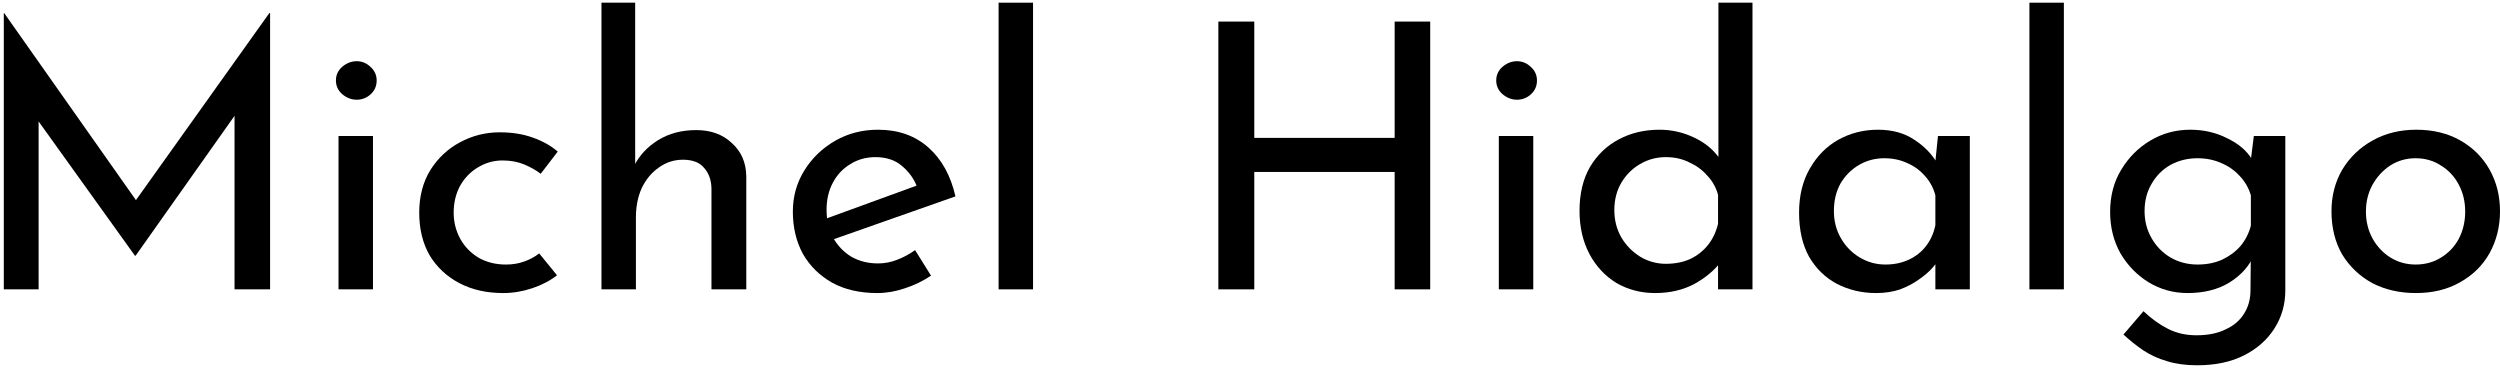 <svg width="216" height="32" viewBox="0 0 216 32" fill="none" xmlns="http://www.w3.org/2000/svg">
<path d="M0.328 25V1.128H0.36L12.488 18.344L11.176 18.088L23.272 1.128H23.336V25H20.264V8.168L20.456 9.736L11.72 22.088H11.656L2.792 9.736L3.336 8.296V25H0.328Z" fill="black"/>
<path d="M29.248 11.752H32.224V25H29.248V11.752ZM29.024 6.952C29.024 6.483 29.206 6.088 29.568 5.768C29.952 5.448 30.368 5.288 30.816 5.288C31.264 5.288 31.659 5.448 32 5.768C32.363 6.088 32.544 6.483 32.544 6.952C32.544 7.443 32.363 7.848 32 8.168C31.659 8.467 31.264 8.616 30.816 8.616C30.368 8.616 29.952 8.456 29.568 8.136C29.206 7.816 29.024 7.421 29.024 6.952Z" fill="black"/>
<path d="M48.125 23.784C47.528 24.253 46.813 24.627 45.981 24.904C45.149 25.181 44.317 25.32 43.485 25.32C42.035 25.32 40.765 25.032 39.677 24.456C38.589 23.88 37.736 23.08 37.117 22.056C36.52 21.011 36.221 19.784 36.221 18.376C36.221 16.968 36.541 15.741 37.181 14.696C37.843 13.651 38.696 12.851 39.741 12.296C40.808 11.72 41.949 11.432 43.165 11.432C44.232 11.432 45.181 11.581 46.013 11.88C46.867 12.179 47.592 12.584 48.189 13.096L46.717 15.016C46.333 14.717 45.864 14.451 45.309 14.216C44.755 13.981 44.125 13.864 43.421 13.864C42.653 13.864 41.939 14.067 41.277 14.472C40.637 14.856 40.125 15.389 39.741 16.072C39.379 16.755 39.197 17.523 39.197 18.376C39.197 19.187 39.389 19.944 39.773 20.648C40.157 21.331 40.691 21.875 41.373 22.28C42.056 22.664 42.835 22.856 43.709 22.856C44.285 22.856 44.808 22.771 45.277 22.6C45.768 22.429 46.205 22.195 46.589 21.896L48.125 23.784Z" fill="black"/>
<path d="M51.967 25V0.232H54.879V14.824L54.815 14.28C55.263 13.405 55.946 12.68 56.863 12.104C57.802 11.528 58.9 11.24 60.159 11.24C61.418 11.24 62.442 11.613 63.231 12.36C64.042 13.085 64.458 14.035 64.479 15.208V25H61.471V16.264C61.45 15.539 61.236 14.952 60.831 14.504C60.447 14.035 59.839 13.8 59.007 13.8C58.239 13.8 57.546 14.024 56.927 14.472C56.308 14.899 55.818 15.485 55.455 16.232C55.114 16.979 54.943 17.832 54.943 18.792V25H51.967Z" fill="black"/>
<path d="M75.799 25.32C74.284 25.32 72.983 25.021 71.894 24.424C70.806 23.805 69.964 22.973 69.367 21.928C68.79 20.861 68.502 19.645 68.502 18.28C68.502 16.979 68.833 15.795 69.495 14.728C70.156 13.661 71.041 12.808 72.15 12.168C73.26 11.528 74.497 11.208 75.862 11.208C77.612 11.208 79.062 11.72 80.215 12.744C81.367 13.768 82.145 15.176 82.55 16.968L71.638 20.808L70.934 19.048L79.894 15.784L79.254 16.2C78.999 15.496 78.572 14.888 77.975 14.376C77.377 13.843 76.599 13.576 75.638 13.576C74.828 13.576 74.103 13.779 73.463 14.184C72.823 14.568 72.321 15.101 71.959 15.784C71.596 16.467 71.415 17.245 71.415 18.12C71.415 19.037 71.606 19.848 71.99 20.552C72.374 21.235 72.897 21.779 73.558 22.184C74.241 22.568 75.009 22.76 75.862 22.76C76.439 22.76 76.993 22.653 77.526 22.44C78.081 22.227 78.593 21.949 79.062 21.608L80.439 23.816C79.777 24.264 79.031 24.627 78.198 24.904C77.388 25.181 76.588 25.32 75.799 25.32Z" fill="black"/>
<path d="M86.279 0.232H89.255V25H86.279V0.232Z" fill="black"/>
<path d="M123.57 1.864V25H120.498V14.856H108.37V25H105.266V1.864H108.37V11.912H120.498V1.864H123.57Z" fill="black"/>
<path d="M129.498 11.752H132.474V25H129.498V11.752ZM129.274 6.952C129.274 6.483 129.456 6.088 129.818 5.768C130.202 5.448 130.618 5.288 131.066 5.288C131.514 5.288 131.909 5.448 132.25 5.768C132.613 6.088 132.794 6.483 132.794 6.952C132.794 7.443 132.613 7.848 132.25 8.168C131.909 8.467 131.514 8.616 131.066 8.616C130.618 8.616 130.202 8.456 129.818 8.136C129.456 7.816 129.274 7.421 129.274 6.952Z" fill="black"/>
<path d="M142.999 25.32C141.783 25.32 140.674 25.032 139.671 24.456C138.69 23.859 137.911 23.027 137.335 21.96C136.759 20.872 136.471 19.624 136.471 18.216C136.471 16.744 136.77 15.485 137.367 14.44C137.986 13.395 138.818 12.595 139.863 12.04C140.909 11.485 142.082 11.208 143.383 11.208C144.429 11.208 145.421 11.432 146.359 11.88C147.319 12.328 148.066 12.947 148.599 13.736L148.471 14.792V0.232H151.415V25H148.439V21.704L148.759 22.536C148.141 23.347 147.341 24.019 146.359 24.552C145.378 25.064 144.258 25.32 142.999 25.32ZM143.927 22.792C144.717 22.792 145.421 22.653 146.039 22.376C146.658 22.077 147.17 21.672 147.575 21.16C147.981 20.648 148.269 20.04 148.439 19.336V16.84C148.269 16.2 147.959 15.645 147.511 15.176C147.085 14.685 146.562 14.301 145.943 14.024C145.346 13.725 144.674 13.576 143.927 13.576C143.117 13.576 142.37 13.779 141.687 14.184C141.026 14.568 140.493 15.101 140.087 15.784C139.682 16.467 139.479 17.256 139.479 18.152C139.479 19.027 139.682 19.816 140.087 20.52C140.493 21.203 141.037 21.757 141.719 22.184C142.402 22.589 143.138 22.792 143.927 22.792Z" fill="black"/>
<path d="M162.096 25.32C160.859 25.32 159.728 25.053 158.704 24.52C157.701 23.987 156.901 23.208 156.304 22.184C155.728 21.139 155.44 19.869 155.44 18.376C155.44 16.904 155.749 15.635 156.368 14.568C156.987 13.48 157.808 12.648 158.832 12.072C159.877 11.496 161.019 11.208 162.256 11.208C163.493 11.208 164.539 11.496 165.392 12.072C166.245 12.627 166.896 13.288 167.344 14.056L167.152 14.568L167.44 11.752H170.192V25H167.216V21.544L167.536 22.312C167.451 22.525 167.259 22.803 166.96 23.144C166.683 23.464 166.299 23.795 165.808 24.136C165.339 24.477 164.795 24.765 164.176 25C163.557 25.213 162.864 25.32 162.096 25.32ZM162.896 22.856C163.643 22.856 164.315 22.717 164.912 22.44C165.509 22.163 166 21.779 166.384 21.288C166.789 20.776 167.067 20.168 167.216 19.464V16.872C167.045 16.232 166.747 15.677 166.32 15.208C165.893 14.717 165.381 14.344 164.784 14.088C164.187 13.811 163.525 13.672 162.8 13.672C162.011 13.672 161.285 13.864 160.624 14.248C159.963 14.632 159.429 15.165 159.024 15.848C158.64 16.531 158.448 17.331 158.448 18.248C158.448 19.101 158.651 19.88 159.056 20.584C159.461 21.288 160.005 21.843 160.688 22.248C161.371 22.653 162.107 22.856 162.896 22.856Z" fill="black"/>
<path d="M175.342 0.232H178.318V25H175.342V0.232Z" fill="black"/>
<path d="M189.835 31.56C188.854 31.56 187.99 31.443 187.243 31.208C186.496 30.995 185.814 30.685 185.195 30.28C184.598 29.875 184.022 29.416 183.467 28.904L185.195 26.888C185.899 27.549 186.614 28.061 187.339 28.424C188.064 28.787 188.875 28.968 189.771 28.968C190.774 28.968 191.616 28.797 192.299 28.456C193.003 28.136 193.536 27.677 193.899 27.08C194.262 26.504 194.443 25.832 194.443 25.064L194.475 21.48L194.731 22.056C194.347 22.973 193.654 23.752 192.651 24.392C191.648 25.011 190.432 25.32 189.003 25.32C187.787 25.32 186.667 25.011 185.643 24.392C184.64 23.773 183.83 22.941 183.211 21.896C182.614 20.829 182.315 19.635 182.315 18.312C182.315 16.925 182.635 15.709 183.275 14.664C183.915 13.597 184.758 12.755 185.803 12.136C186.848 11.517 187.99 11.208 189.227 11.208C190.4 11.208 191.467 11.453 192.427 11.944C193.408 12.413 194.123 13.021 194.571 13.768L194.411 14.312L194.731 11.752H197.451V25.096C197.451 26.291 197.142 27.379 196.523 28.36C195.904 29.341 195.03 30.12 193.899 30.696C192.768 31.272 191.414 31.56 189.835 31.56ZM185.291 18.248C185.291 19.101 185.494 19.88 185.899 20.584C186.304 21.288 186.848 21.843 187.531 22.248C188.235 22.653 189.014 22.856 189.867 22.856C190.656 22.856 191.36 22.717 191.979 22.44C192.619 22.141 193.152 21.747 193.579 21.256C194.006 20.744 194.304 20.157 194.475 19.496V16.872C194.283 16.232 193.963 15.677 193.515 15.208C193.067 14.717 192.534 14.344 191.915 14.088C191.296 13.811 190.614 13.672 189.867 13.672C189.014 13.672 188.235 13.864 187.531 14.248C186.848 14.632 186.304 15.176 185.899 15.88C185.494 16.563 185.291 17.352 185.291 18.248Z" fill="black"/>
<path d="M201.44 18.248C201.44 16.925 201.749 15.731 202.368 14.664C203.008 13.597 203.883 12.755 204.992 12.136C206.101 11.517 207.36 11.208 208.768 11.208C210.219 11.208 211.488 11.517 212.576 12.136C213.664 12.755 214.507 13.597 215.104 14.664C215.701 15.731 216 16.925 216 18.248C216 19.571 215.701 20.776 215.104 21.864C214.507 22.931 213.653 23.773 212.544 24.392C211.456 25.011 210.187 25.32 208.736 25.32C207.328 25.32 206.069 25.032 204.96 24.456C203.872 23.859 203.008 23.037 202.368 21.992C201.749 20.925 201.44 19.677 201.44 18.248ZM204.416 18.28C204.416 19.133 204.608 19.912 204.992 20.616C205.376 21.299 205.888 21.843 206.528 22.248C207.189 22.653 207.915 22.856 208.704 22.856C209.536 22.856 210.272 22.653 210.912 22.248C211.573 21.843 212.085 21.299 212.448 20.616C212.811 19.912 212.992 19.133 212.992 18.28C212.992 17.427 212.811 16.659 212.448 15.976C212.085 15.272 211.573 14.717 210.912 14.312C210.272 13.885 209.536 13.672 208.704 13.672C207.893 13.672 207.157 13.885 206.496 14.312C205.856 14.739 205.344 15.304 204.96 16.008C204.597 16.691 204.416 17.448 204.416 18.28Z" fill="black"/>
</svg>
